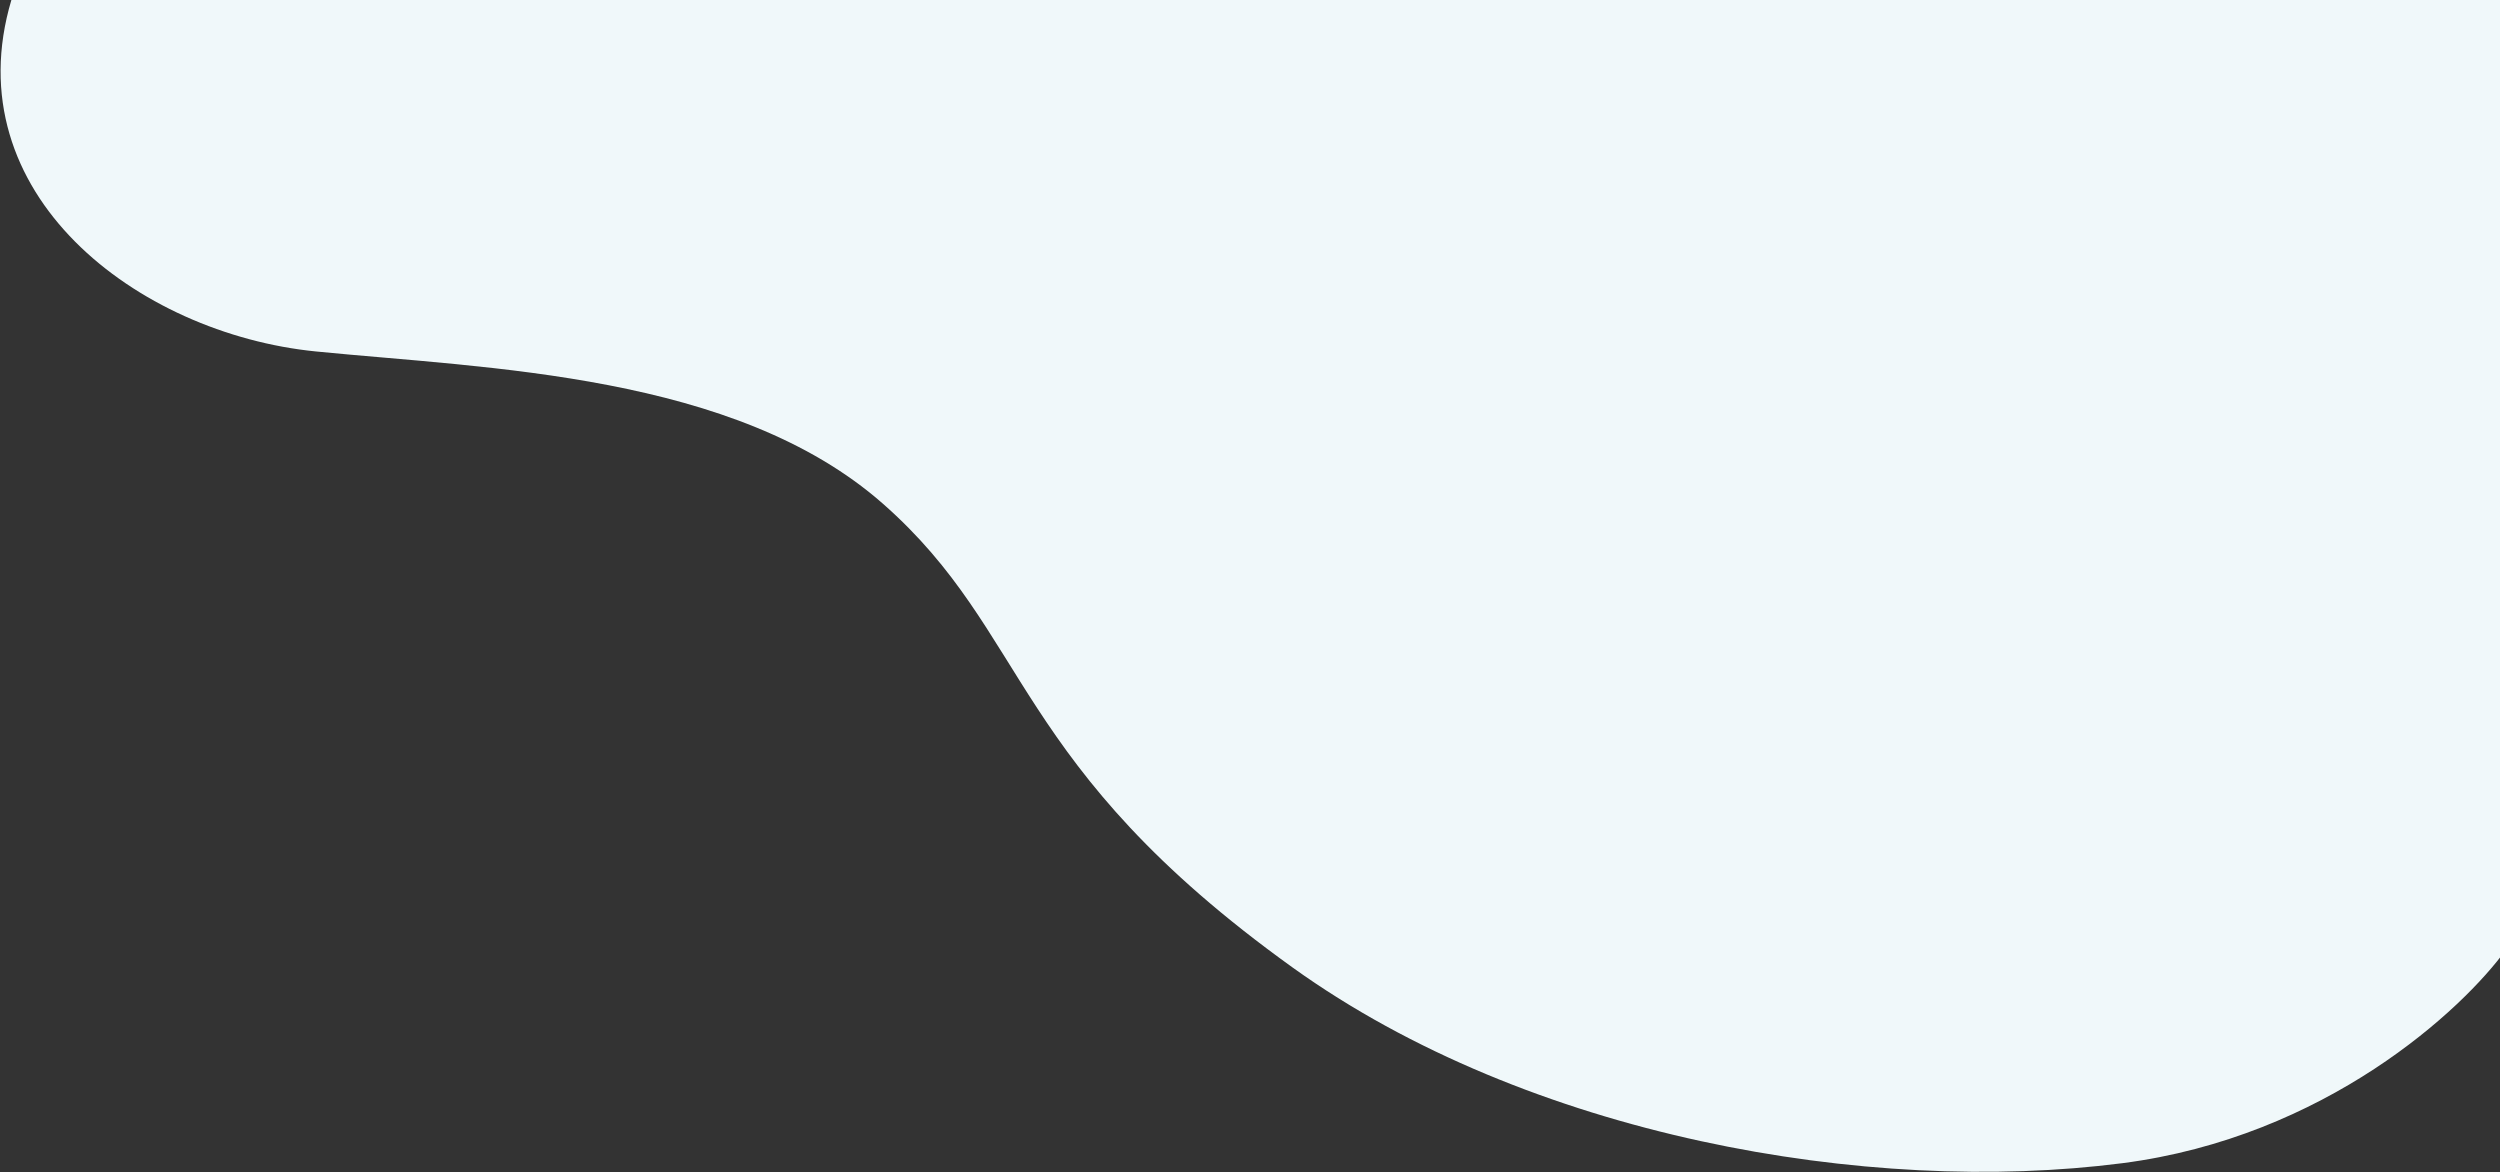 <svg width="1757" height="824" viewBox="0 0 1757 824" fill="none" xmlns="http://www.w3.org/2000/svg">
<rect x="0" y="0" width="1757" height="824" fill="#333333" stroke="none"/>
<path d="M221.999 247C96.5 234.5 -32.5 136 7.999 0H1761.5V667C1731 709.5 1634.3 799.1 1491.5 817.5C1313 840.5 1074 798.81 908.5 680C710 537.5 724.5 445.5 620.5 354C516.5 262.5 343.094 259.061 221.999 247Z" fill="#F0F8FA"/>
</svg>
